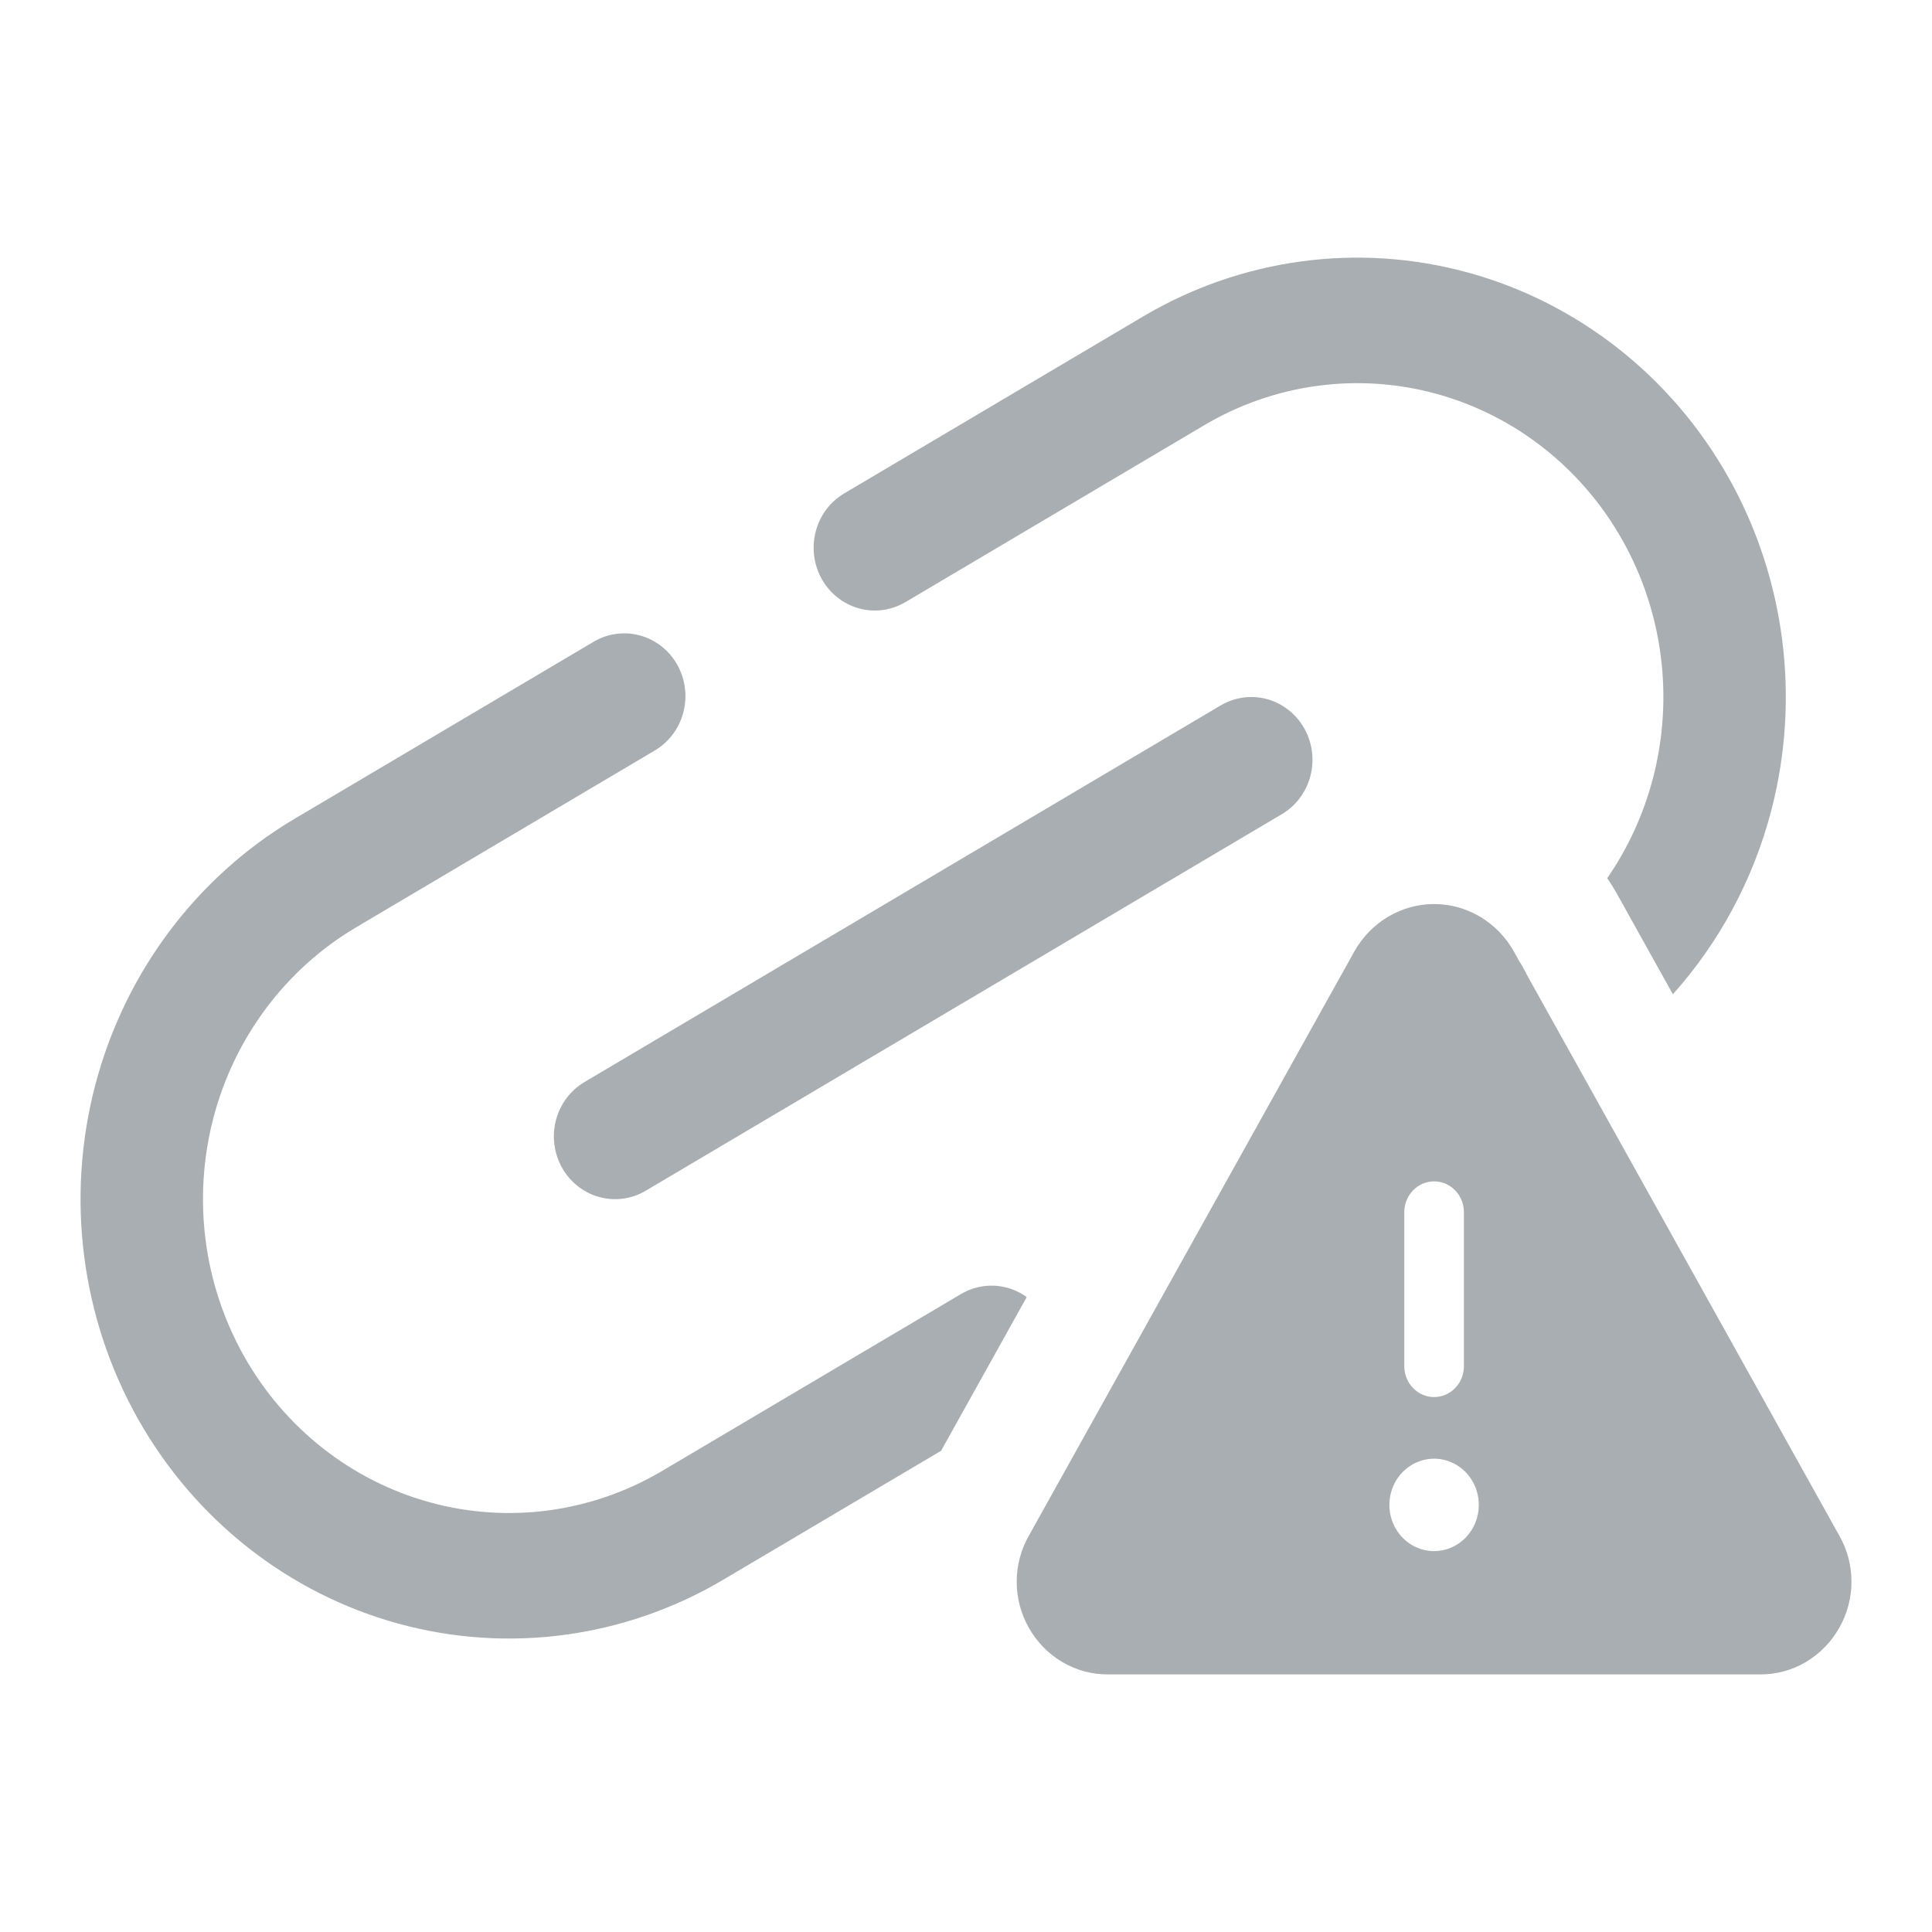 <svg width="100" height="100" viewBox="0 0 100 100" fill="none" xmlns="http://www.w3.org/2000/svg">
<path d="M95.214 79.507L78.347 49.229C77.925 48.487 77.323 47.873 76.601 47.445C75.879 47.018 75.061 46.793 74.229 46.793C73.396 46.793 72.579 47.018 71.856 47.445C71.134 47.873 70.532 48.487 70.111 49.229L53.243 79.507C52.838 80.224 52.624 81.04 52.624 81.871C52.624 82.702 52.838 83.518 53.243 84.236C53.659 84.982 54.26 85.6 54.984 86.027C55.707 86.454 56.528 86.675 57.361 86.666H91.096C91.929 86.674 92.749 86.453 93.472 86.026C94.194 85.599 94.794 84.981 95.21 84.236C95.616 83.518 95.831 82.703 95.832 81.872C95.832 81.041 95.619 80.224 95.214 79.507ZM72.686 62.742C72.686 62.319 72.848 61.913 73.138 61.614C73.427 61.315 73.819 61.147 74.229 61.147C74.638 61.147 75.03 61.315 75.32 61.614C75.609 61.913 75.772 62.319 75.772 62.742V70.717C75.772 71.14 75.609 71.545 75.32 71.844C75.03 72.144 74.638 72.312 74.229 72.312C73.819 72.312 73.427 72.144 73.138 71.844C72.848 71.545 72.686 71.14 72.686 70.717V62.742ZM74.229 80.286C73.771 80.286 73.323 80.146 72.943 79.883C72.562 79.62 72.266 79.246 72.09 78.809C71.915 78.372 71.869 77.891 71.959 77.427C72.048 76.963 72.268 76.537 72.592 76.202C72.916 75.868 73.328 75.64 73.777 75.547C74.226 75.455 74.692 75.502 75.114 75.683C75.537 75.865 75.899 76.171 76.153 76.565C76.407 76.958 76.543 77.421 76.543 77.894C76.543 78.528 76.299 79.137 75.865 79.585C75.431 80.034 74.843 80.286 74.229 80.286Z" fill="#A9AEB2"/>
<path fill-rule="evenodd" clip-rule="evenodd" d="M30.253 56.006L63.181 36.513C63.909 36.082 64.774 35.965 65.586 36.188C66.397 36.411 67.09 36.956 67.51 37.702C67.93 38.448 68.044 39.335 67.826 40.167C67.609 40.999 67.078 41.709 66.35 42.14L33.421 61.633C32.694 62.064 31.829 62.181 31.017 61.958C30.205 61.735 29.513 61.191 29.093 60.444C28.673 59.698 28.559 58.811 28.776 57.979C28.994 57.147 29.525 56.437 30.253 56.006ZM49.737 66.981L34.27 76.137C30.631 78.291 26.307 78.875 22.249 77.76C18.19 76.645 14.73 73.922 12.629 70.191C10.528 66.46 9.959 62.026 11.046 57.864C12.133 53.703 14.789 50.155 18.428 48.001L33.894 38.844C34.622 38.414 35.153 37.704 35.37 36.872C35.588 36.039 35.474 35.153 35.054 34.406C34.634 33.66 33.942 33.116 33.13 32.893C32.318 32.67 31.453 32.786 30.726 33.217L15.259 42.373C10.165 45.389 6.447 50.356 4.925 56.183C3.402 62.009 4.199 68.216 7.141 73.44C10.082 78.663 14.926 82.475 20.608 84.036C26.29 85.597 32.344 84.78 37.439 81.764L48.712 75.091L53.143 67.136C52.842 66.919 52.504 66.756 52.141 66.656C51.33 66.433 50.465 66.55 49.737 66.981ZM83.191 45.454C84.261 43.901 85.068 42.154 85.557 40.282C86.644 36.12 86.075 31.686 83.974 27.955C81.873 24.224 78.413 21.501 74.354 20.386C70.296 19.271 65.971 19.855 62.332 22.009L46.866 31.165C46.138 31.596 45.273 31.713 44.462 31.49C43.65 31.267 42.958 30.722 42.538 29.976C42.117 29.23 42.004 28.343 42.221 27.511C42.438 26.678 42.97 25.969 43.697 25.538L59.164 16.382C64.258 13.366 70.312 12.549 75.994 14.11C81.676 15.671 86.521 19.483 89.462 24.706C92.403 29.93 93.2 36.137 91.678 41.964C90.744 45.537 88.985 48.787 86.588 51.462L83.688 46.256L83.663 46.211C83.516 45.952 83.358 45.7 83.191 45.454ZM79.006 50.408C78.765 50.292 78.521 50.185 78.273 50.087C78.412 50.004 78.549 49.918 78.684 49.831L79.006 50.408Z" fill="#A9AEB2"/>
</svg>
